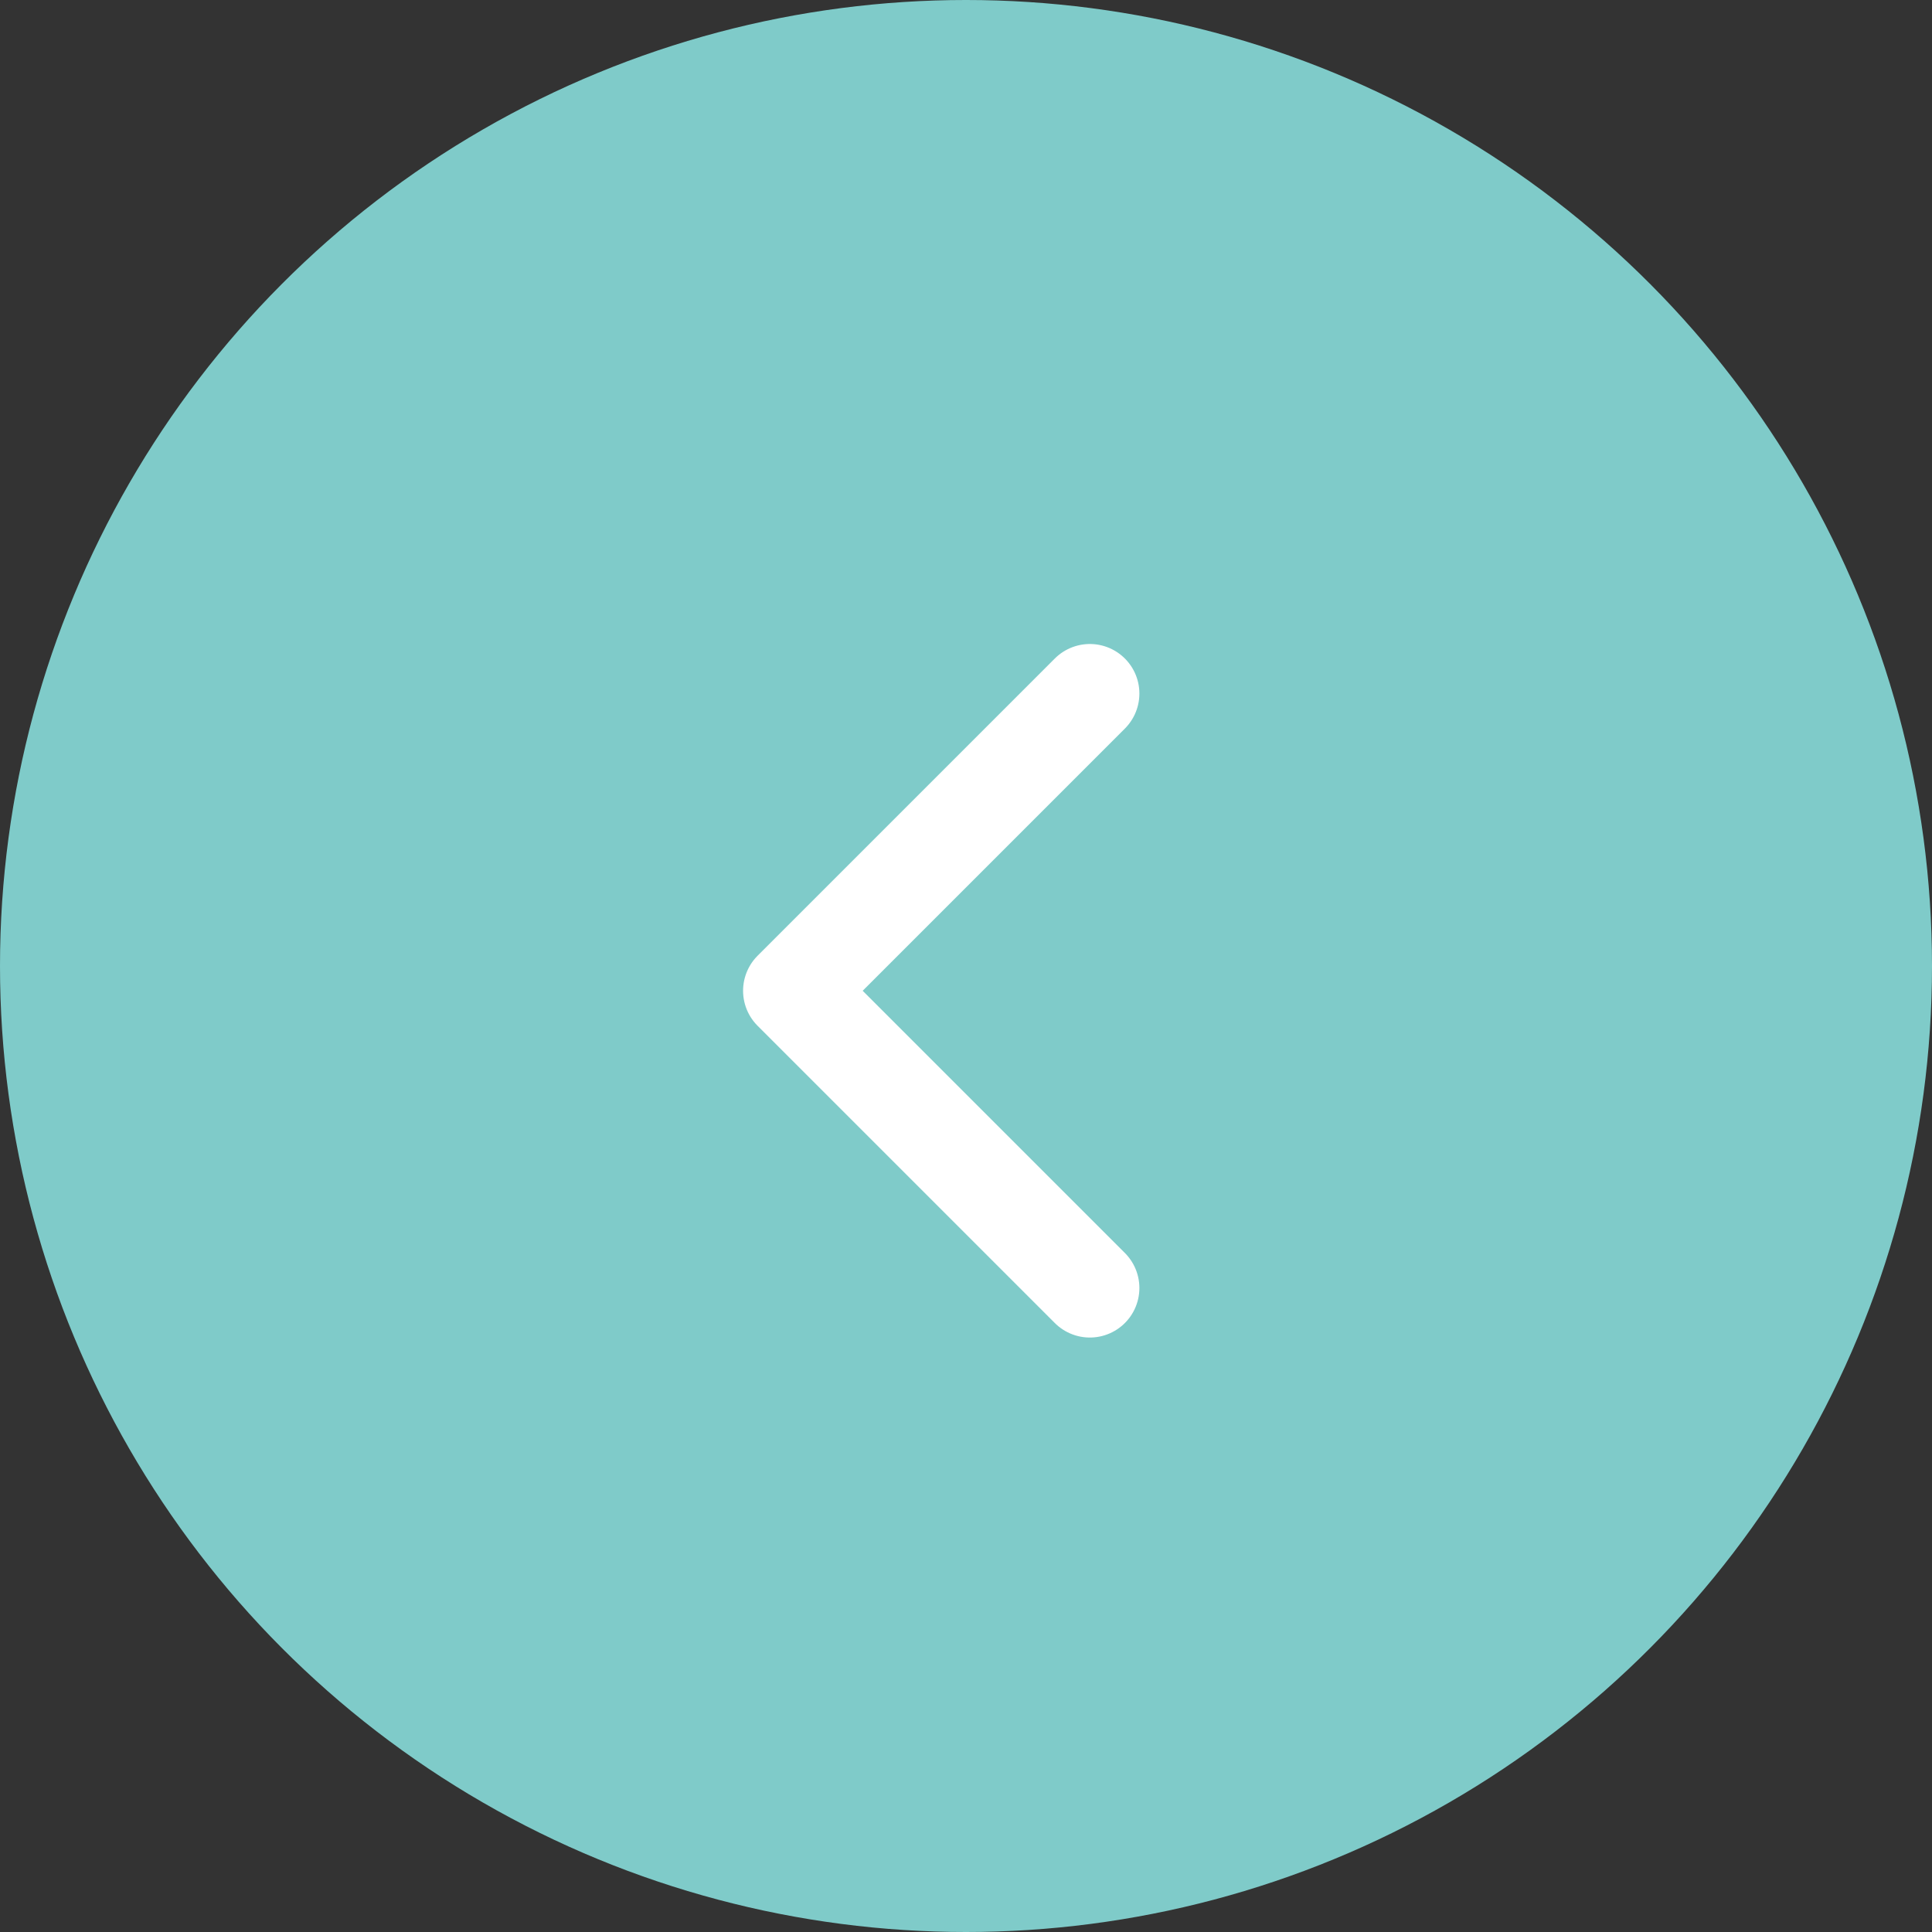 <svg xmlns="http://www.w3.org/2000/svg" width="39" height="39" fill="none"><rect width="100%" height="100%" fill="#333333" stroke="none"/><circle cx="19.5" cy="19.5" r="19.5" fill="#7FCBC9" transform="rotate(-180 19.5 19.5)"/><path stroke="#fff" stroke-linecap="round" stroke-linejoin="round" stroke-width="2" d="m22 26-6-6 6-6"/></svg>